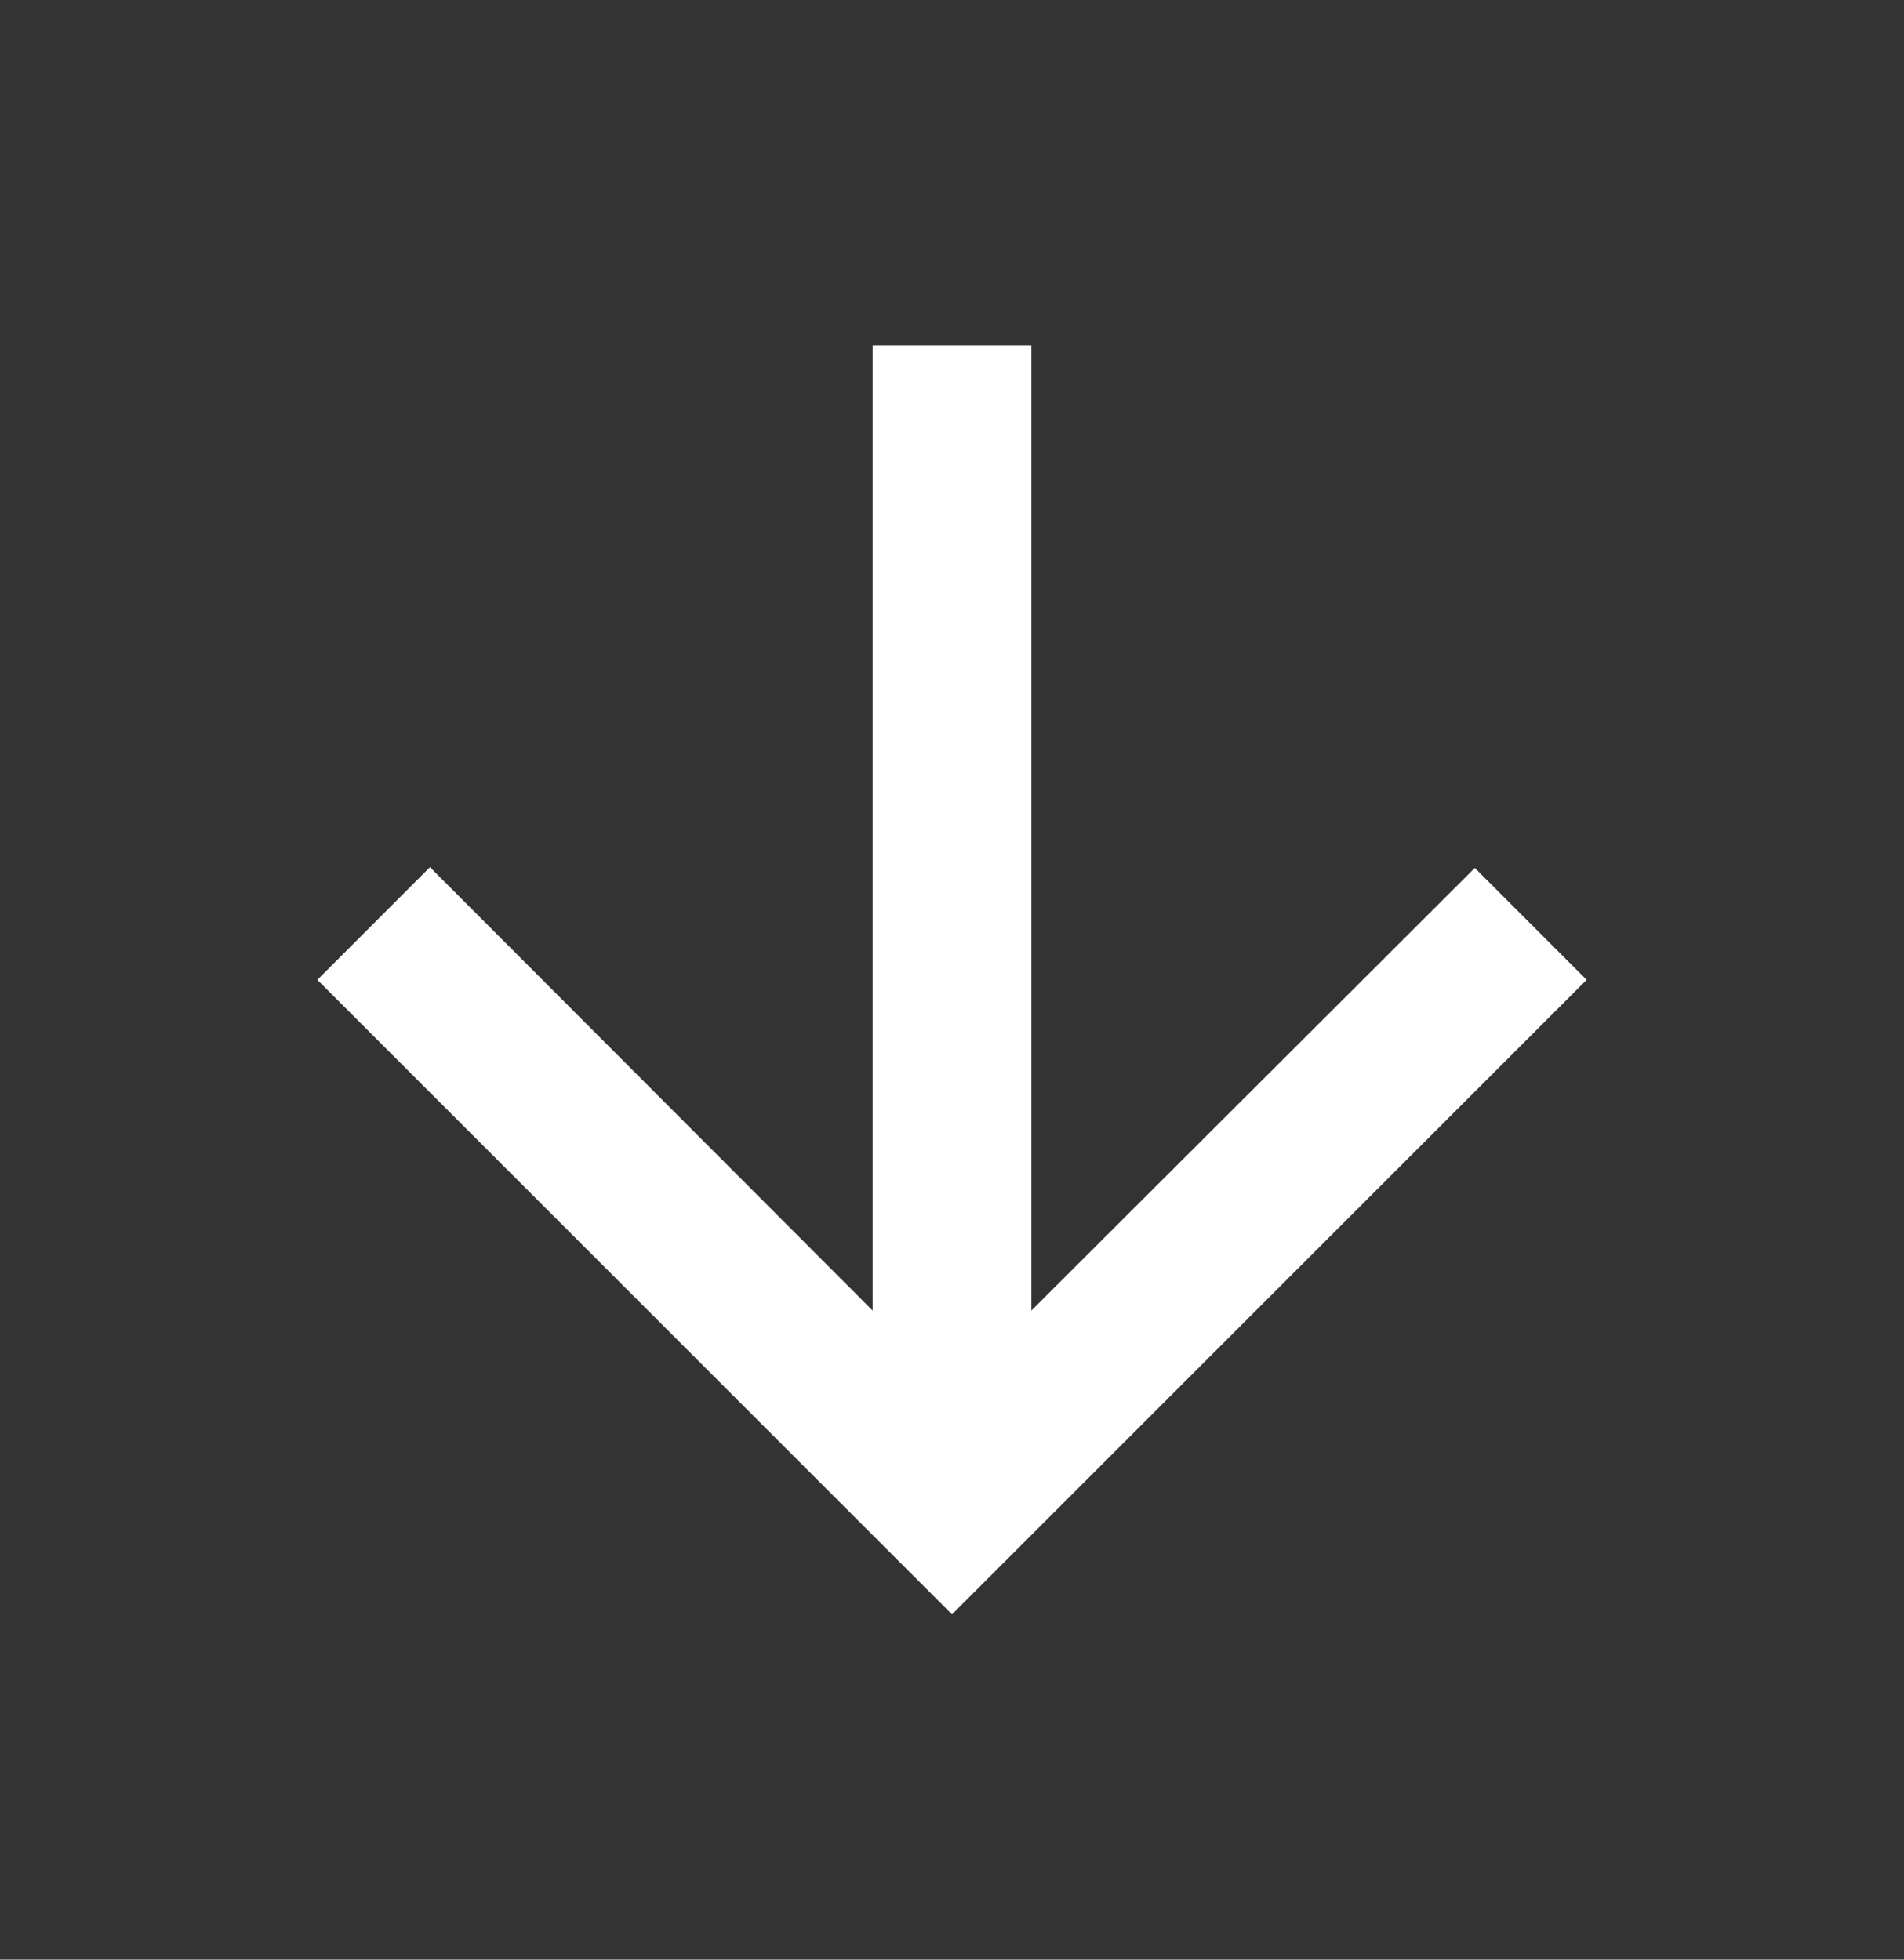 <svg width="34" height="35" viewBox="0 0 34 35" fill="none" xmlns="http://www.w3.org/2000/svg">
<rect x="0" y="0" width="34" height="35" fill="#333333" stroke="none"/>
<g clip-path="url(#clip0_49_2229)">
<path d="M28.333 17.5L26.336 15.502L18.417 23.407V6.167H15.583V23.407L7.678 15.488L5.667 17.5L17 28.833L28.333 17.5Z" fill="white"/>
</g>
<defs>
<clipPath id="clip0_49_2229">
<rect width="34" height="34" fill="white" transform="translate(0 0.5)"/>
</clipPath>
</defs>
</svg>
